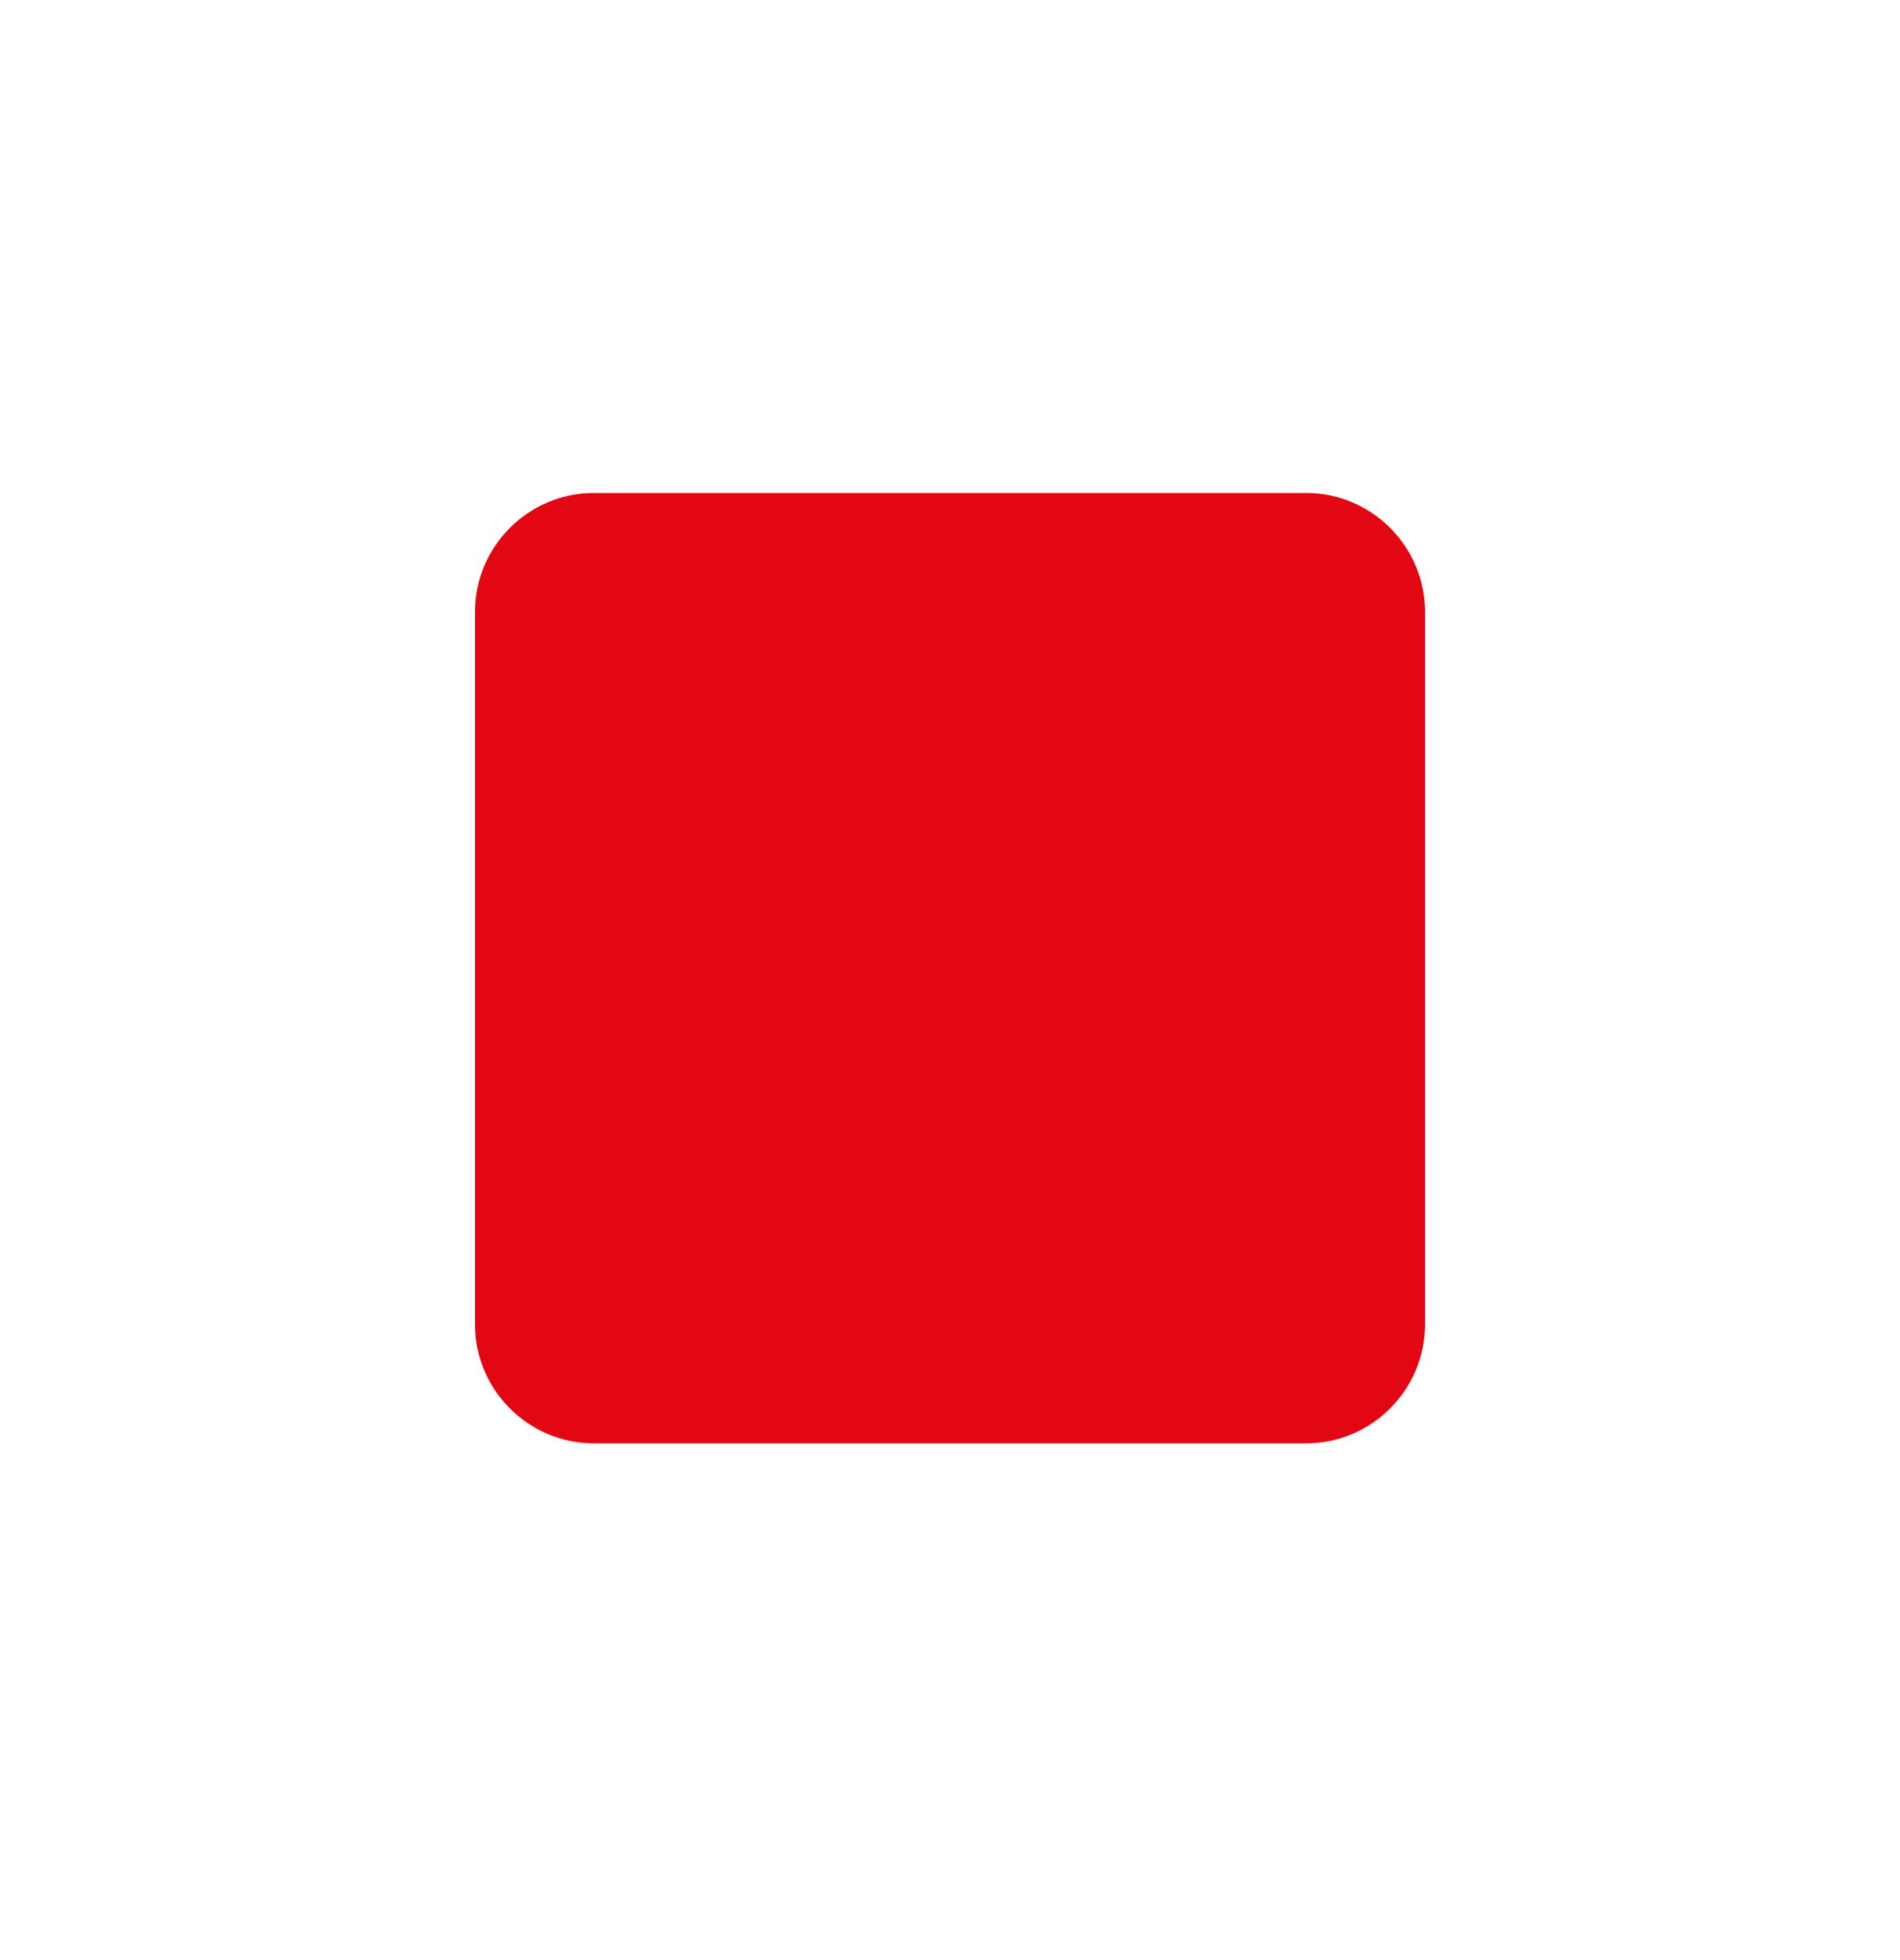 <?xml version="1.0" encoding="utf-8"?>
<!-- Generator: Adobe Illustrator 27.3.1, SVG Export Plug-In . SVG Version: 6.00 Build 0)  -->
<svg version="1.1" id="Слой_1" xmlns="http://www.w3.org/2000/svg" xmlns:xlink="http://www.w3.org/1999/xlink" x="0px" y="0px"
	 viewBox="0 0 32 33" style="enable-background:new 0 0 32 33;" xml:space="preserve">
<style type="text/css">
	.st0{fill:#E30613;}
</style>
<path class="st0" d="M10,8.3h12c1.1,0,2,0.9,2,2v12c0,1.1-0.9,2-2,2H10c-1.1,0-2-0.9-2-2v-12C8,9.2,8.9,8.3,10,8.3z"/>
</svg>
